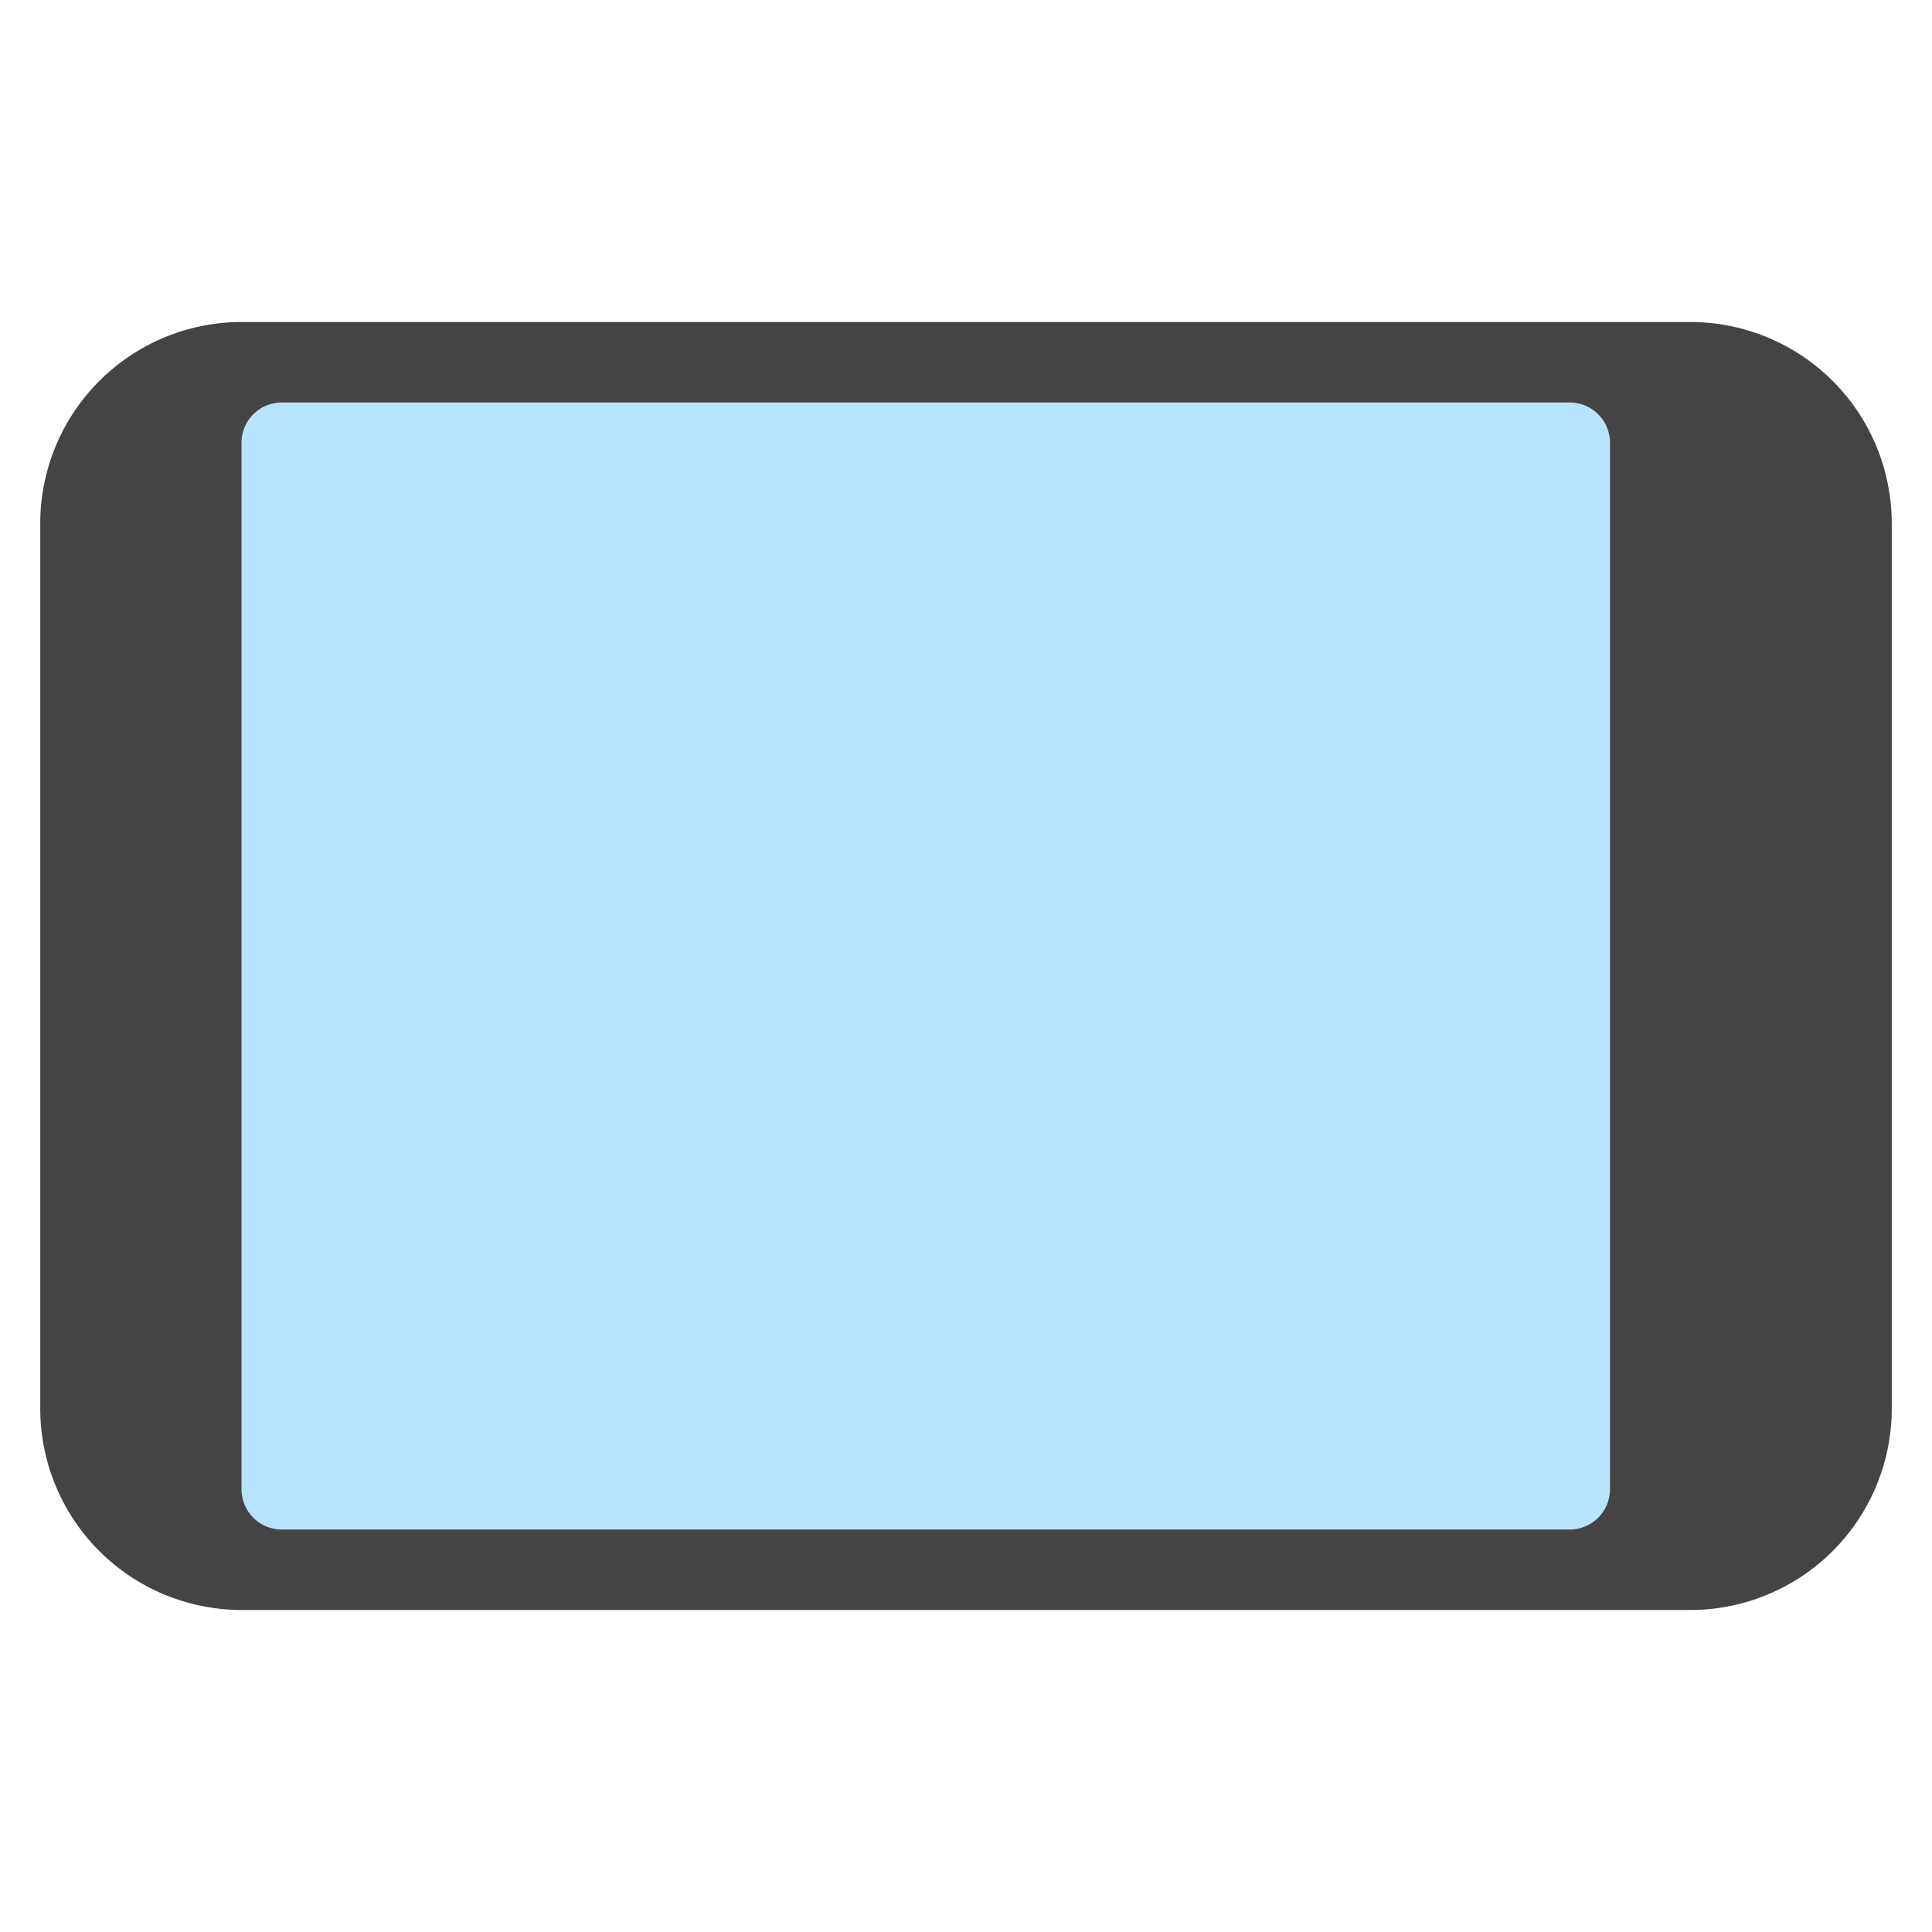 <svg xmlns="http://www.w3.org/2000/svg" viewBox="0 0 48 48" width="48" height="48"><g class="nc-icon-wrapper"><path d="M1,13V35a5.006,5.006,0,0,0,5,5H42a5.006,5.006,0,0,0,5-5V13a5.006,5.006,0,0,0-5-5H6A5.006,5.006,0,0,0,1,13Z" fill="#444"></path><path d="M39,10a1,1,0,0,1,1,1V37a1,1,0,0,1-1,1H7a1,1,0,0,1-1-1V11a1,1,0,0,1,1-1Z" fill="#b7e3fc"></path></g></svg>